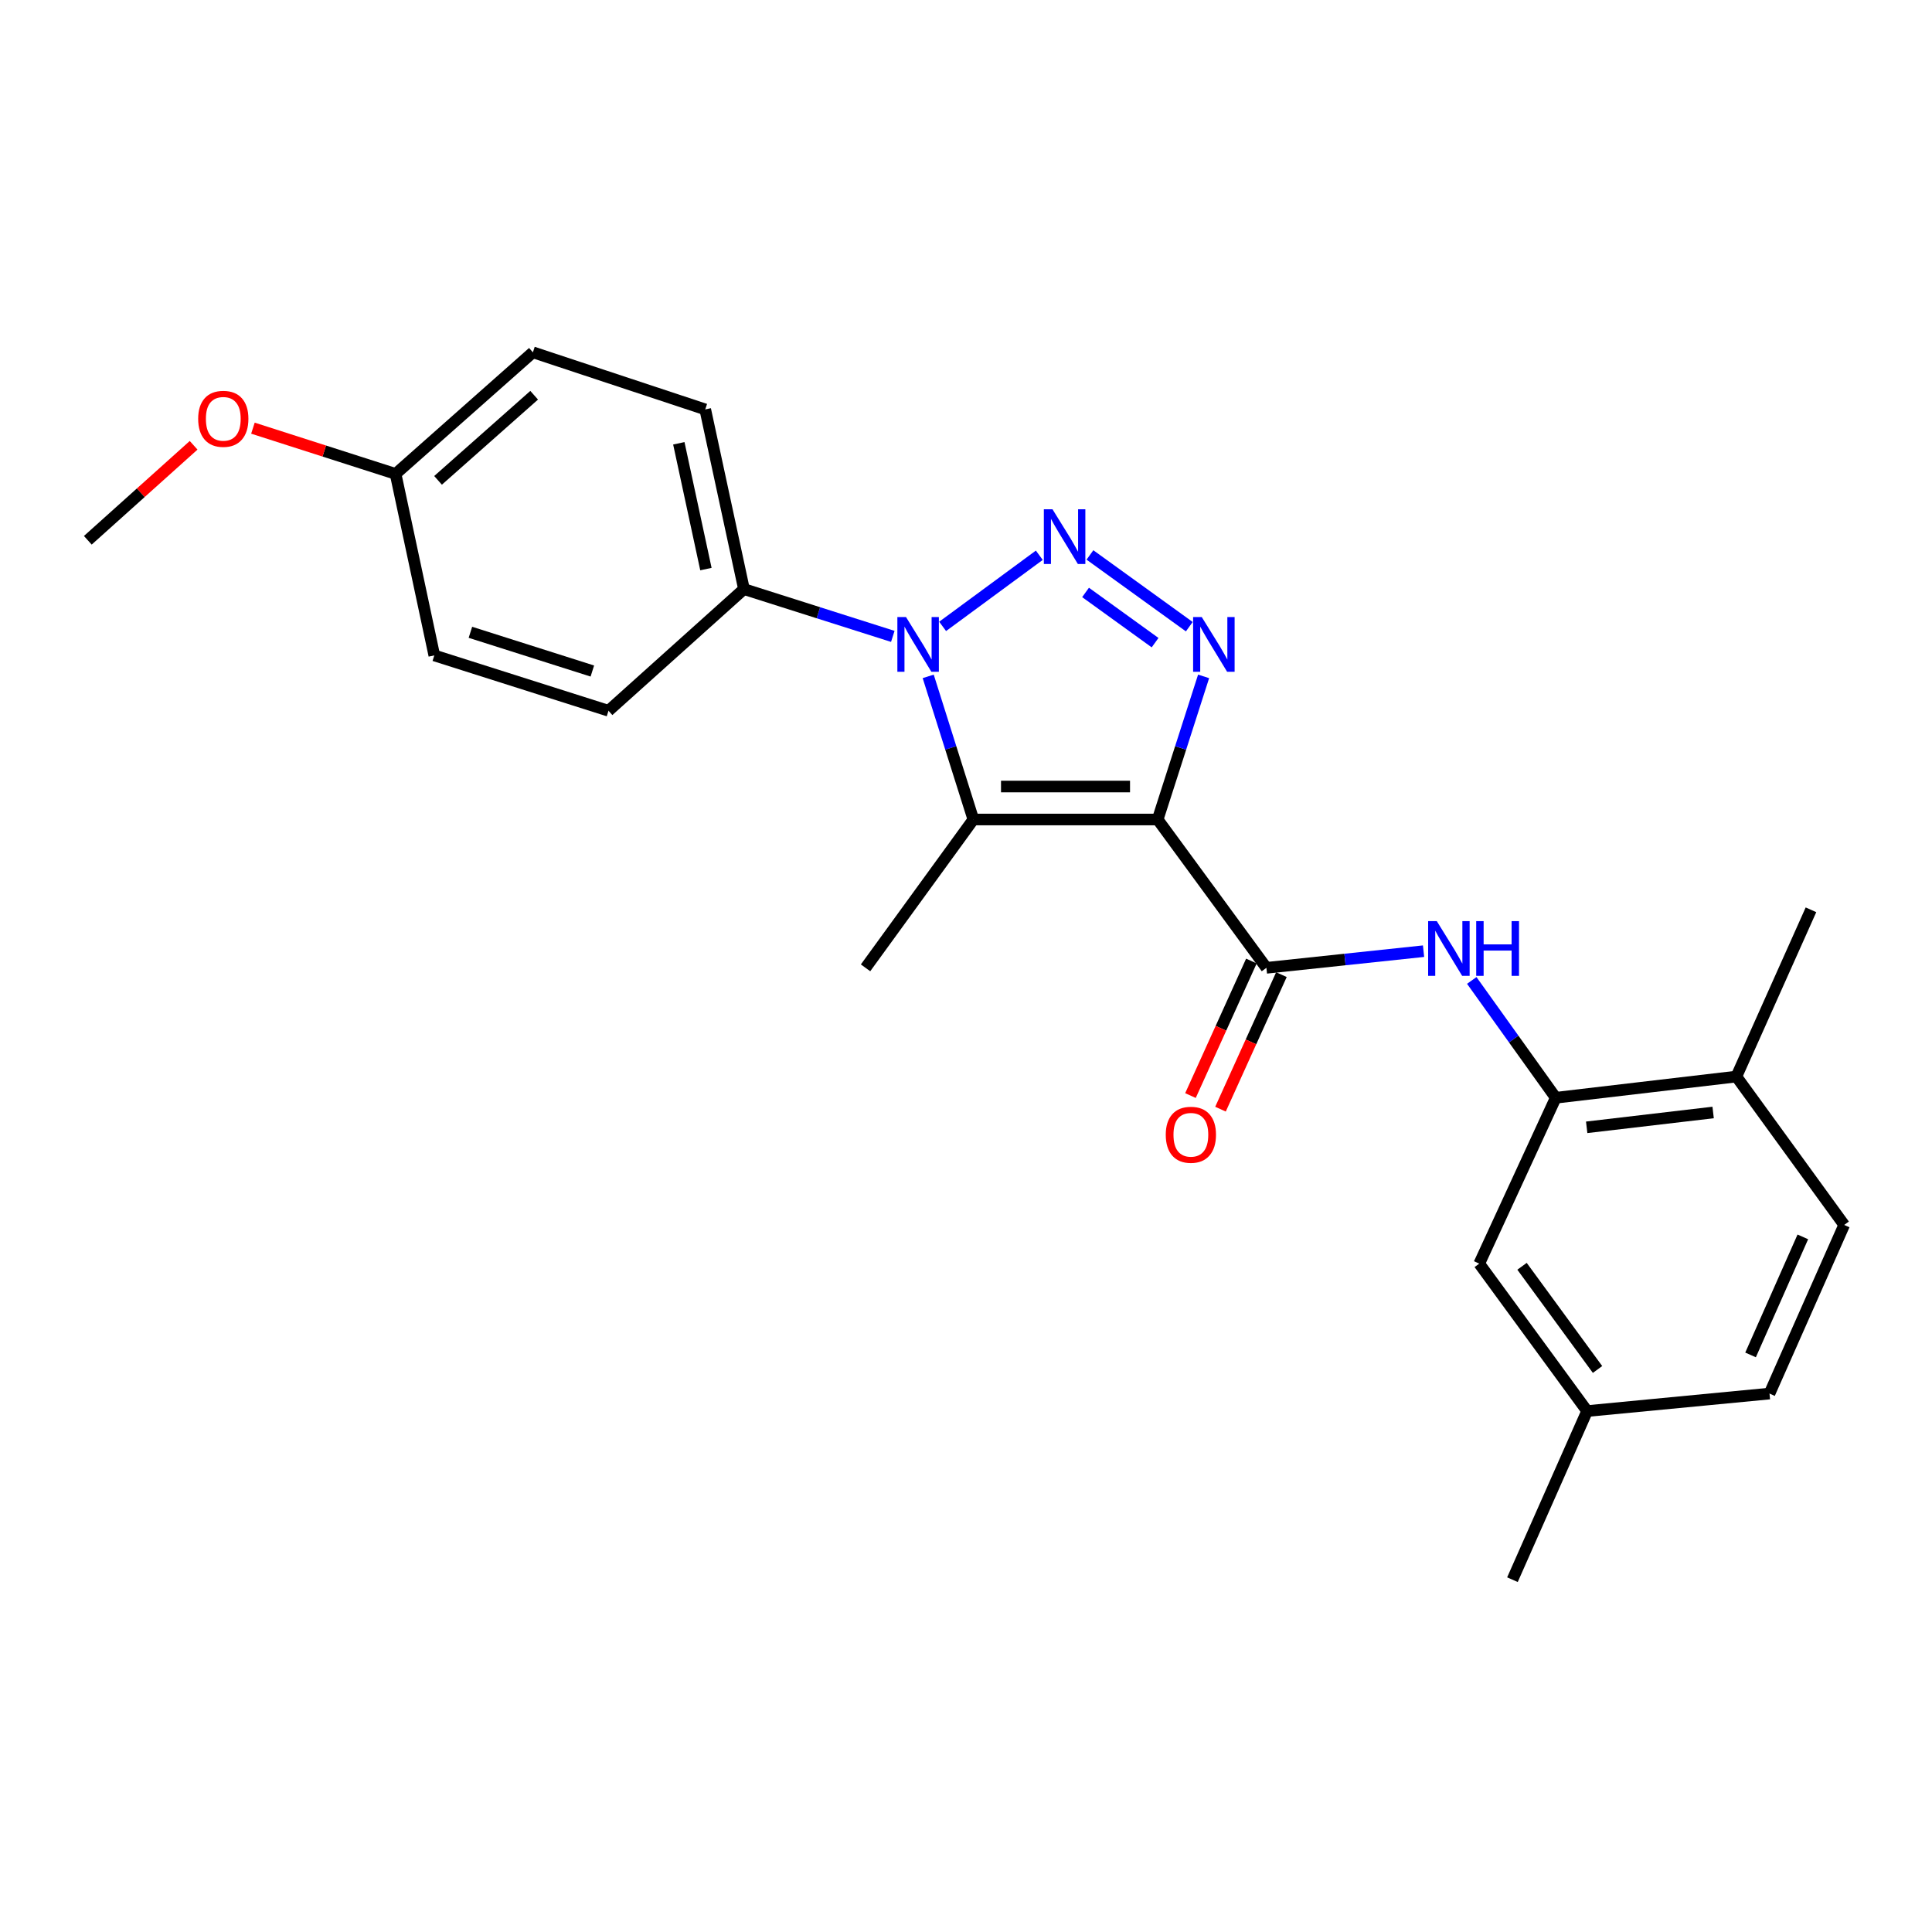 <?xml version='1.0' encoding='iso-8859-1'?>
<svg version='1.1' baseProfile='full'
              xmlns='http://www.w3.org/2000/svg'
                      xmlns:rdkit='http://www.rdkit.org/xml'
                      xmlns:xlink='http://www.w3.org/1999/xlink'
                  xml:space='preserve'
width='1000px' height='1000px' viewBox='0 0 1000 1000'>
<!-- END OF HEADER -->
<rect style='opacity:1.0;fill:#FFFFFF;stroke:none' width='1000' height='1000' x='0' y='0'> </rect>
<path class='bond-2' d='M 599.207,424.173 L 611.096,387.134' style='fill:none;fill-rule:evenodd;stroke:#000000;stroke-width:6px;stroke-linecap:butt;stroke-linejoin:miter;stroke-opacity:1' />
<path class='bond-2' d='M 611.096,387.134 L 622.985,350.095' style='fill:none;fill-rule:evenodd;stroke:#0000FF;stroke-width:6px;stroke-linecap:butt;stroke-linejoin:miter;stroke-opacity:1' />
<path class='bond-3' d='M 599.207,424.173 L 503.811,424.173' style='fill:none;fill-rule:evenodd;stroke:#000000;stroke-width:6px;stroke-linecap:butt;stroke-linejoin:miter;stroke-opacity:1' />
<path class='bond-3' d='M 584.897,407.108 L 518.121,407.108' style='fill:none;fill-rule:evenodd;stroke:#000000;stroke-width:6px;stroke-linecap:butt;stroke-linejoin:miter;stroke-opacity:1' />
<path class='bond-4' d='M 599.207,424.173 L 655.494,500.948' style='fill:none;fill-rule:evenodd;stroke:#000000;stroke-width:6px;stroke-linecap:butt;stroke-linejoin:miter;stroke-opacity:1' />
<path class='bond-0' d='M 564.157,287.238 L 615.576,324.371' style='fill:none;fill-rule:evenodd;stroke:#0000FF;stroke-width:6px;stroke-linecap:butt;stroke-linejoin:miter;stroke-opacity:1' />
<path class='bond-0' d='M 561.879,306.643 L 597.872,332.636' style='fill:none;fill-rule:evenodd;stroke:#0000FF;stroke-width:6px;stroke-linecap:butt;stroke-linejoin:miter;stroke-opacity:1' />
<path class='bond-24' d='M 537.942,287.397 L 487.904,324.219' style='fill:none;fill-rule:evenodd;stroke:#0000FF;stroke-width:6px;stroke-linecap:butt;stroke-linejoin:miter;stroke-opacity:1' />
<path class='bond-1' d='M 480.435,350.091 L 492.123,387.132' style='fill:none;fill-rule:evenodd;stroke:#0000FF;stroke-width:6px;stroke-linecap:butt;stroke-linejoin:miter;stroke-opacity:1' />
<path class='bond-1' d='M 492.123,387.132 L 503.811,424.173' style='fill:none;fill-rule:evenodd;stroke:#000000;stroke-width:6px;stroke-linecap:butt;stroke-linejoin:miter;stroke-opacity:1' />
<path class='bond-7' d='M 462.113,329.392 L 423.593,317.153' style='fill:none;fill-rule:evenodd;stroke:#0000FF;stroke-width:6px;stroke-linecap:butt;stroke-linejoin:miter;stroke-opacity:1' />
<path class='bond-7' d='M 423.593,317.153 L 385.074,304.914' style='fill:none;fill-rule:evenodd;stroke:#000000;stroke-width:6px;stroke-linecap:butt;stroke-linejoin:miter;stroke-opacity:1' />
<path class='bond-14' d='M 503.811,424.173 L 448.008,500.948' style='fill:none;fill-rule:evenodd;stroke:#000000;stroke-width:6px;stroke-linecap:butt;stroke-linejoin:miter;stroke-opacity:1' />
<path class='bond-5' d='M 655.494,500.948 L 696.16,496.637' style='fill:none;fill-rule:evenodd;stroke:#000000;stroke-width:6px;stroke-linecap:butt;stroke-linejoin:miter;stroke-opacity:1' />
<path class='bond-5' d='M 696.16,496.637 L 736.827,492.327' style='fill:none;fill-rule:evenodd;stroke:#0000FF;stroke-width:6px;stroke-linecap:butt;stroke-linejoin:miter;stroke-opacity:1' />
<path class='bond-8' d='M 647.721,497.428 L 631.952,532.244' style='fill:none;fill-rule:evenodd;stroke:#000000;stroke-width:6px;stroke-linecap:butt;stroke-linejoin:miter;stroke-opacity:1' />
<path class='bond-8' d='M 631.952,532.244 L 616.182,567.061' style='fill:none;fill-rule:evenodd;stroke:#FF0000;stroke-width:6px;stroke-linecap:butt;stroke-linejoin:miter;stroke-opacity:1' />
<path class='bond-8' d='M 663.266,504.469 L 647.497,539.285' style='fill:none;fill-rule:evenodd;stroke:#000000;stroke-width:6px;stroke-linecap:butt;stroke-linejoin:miter;stroke-opacity:1' />
<path class='bond-8' d='M 647.497,539.285 L 631.727,574.102' style='fill:none;fill-rule:evenodd;stroke:#FF0000;stroke-width:6px;stroke-linecap:butt;stroke-linejoin:miter;stroke-opacity:1' />
<path class='bond-6' d='M 761.779,507.472 L 783.516,537.833' style='fill:none;fill-rule:evenodd;stroke:#0000FF;stroke-width:6px;stroke-linecap:butt;stroke-linejoin:miter;stroke-opacity:1' />
<path class='bond-6' d='M 783.516,537.833 L 805.252,568.195' style='fill:none;fill-rule:evenodd;stroke:#000000;stroke-width:6px;stroke-linecap:butt;stroke-linejoin:miter;stroke-opacity:1' />
<path class='bond-9' d='M 805.252,568.195 L 898.751,557.226' style='fill:none;fill-rule:evenodd;stroke:#000000;stroke-width:6px;stroke-linecap:butt;stroke-linejoin:miter;stroke-opacity:1' />
<path class='bond-9' d='M 821.265,583.499 L 886.715,575.82' style='fill:none;fill-rule:evenodd;stroke:#000000;stroke-width:6px;stroke-linecap:butt;stroke-linejoin:miter;stroke-opacity:1' />
<path class='bond-10' d='M 805.252,568.195 L 765.651,654.062' style='fill:none;fill-rule:evenodd;stroke:#000000;stroke-width:6px;stroke-linecap:butt;stroke-linejoin:miter;stroke-opacity:1' />
<path class='bond-11' d='M 385.074,304.914 L 365.032,211.908' style='fill:none;fill-rule:evenodd;stroke:#000000;stroke-width:6px;stroke-linecap:butt;stroke-linejoin:miter;stroke-opacity:1' />
<path class='bond-11' d='M 365.385,294.558 L 351.356,229.454' style='fill:none;fill-rule:evenodd;stroke:#000000;stroke-width:6px;stroke-linecap:butt;stroke-linejoin:miter;stroke-opacity:1' />
<path class='bond-12' d='M 385.074,304.914 L 314.955,367.886' style='fill:none;fill-rule:evenodd;stroke:#000000;stroke-width:6px;stroke-linecap:butt;stroke-linejoin:miter;stroke-opacity:1' />
<path class='bond-13' d='M 898.751,557.226 L 954.545,634.029' style='fill:none;fill-rule:evenodd;stroke:#000000;stroke-width:6px;stroke-linecap:butt;stroke-linejoin:miter;stroke-opacity:1' />
<path class='bond-21' d='M 898.751,557.226 L 937.357,470.913' style='fill:none;fill-rule:evenodd;stroke:#000000;stroke-width:6px;stroke-linecap:butt;stroke-linejoin:miter;stroke-opacity:1' />
<path class='bond-15' d='M 765.651,654.062 L 821.492,730.363' style='fill:none;fill-rule:evenodd;stroke:#000000;stroke-width:6px;stroke-linecap:butt;stroke-linejoin:miter;stroke-opacity:1' />
<path class='bond-15' d='M 787.798,655.429 L 826.888,708.84' style='fill:none;fill-rule:evenodd;stroke:#000000;stroke-width:6px;stroke-linecap:butt;stroke-linejoin:miter;stroke-opacity:1' />
<path class='bond-18' d='M 365.032,211.908 L 275.827,182.357' style='fill:none;fill-rule:evenodd;stroke:#000000;stroke-width:6px;stroke-linecap:butt;stroke-linejoin:miter;stroke-opacity:1' />
<path class='bond-19' d='M 314.955,367.886 L 224.793,339.244' style='fill:none;fill-rule:evenodd;stroke:#000000;stroke-width:6px;stroke-linecap:butt;stroke-linejoin:miter;stroke-opacity:1' />
<path class='bond-19' d='M 306.597,347.325 L 243.484,327.276' style='fill:none;fill-rule:evenodd;stroke:#000000;stroke-width:6px;stroke-linecap:butt;stroke-linejoin:miter;stroke-opacity:1' />
<path class='bond-26' d='M 954.545,634.029 L 915.892,721.309' style='fill:none;fill-rule:evenodd;stroke:#000000;stroke-width:6px;stroke-linecap:butt;stroke-linejoin:miter;stroke-opacity:1' />
<path class='bond-26' d='M 933.144,640.211 L 906.087,701.307' style='fill:none;fill-rule:evenodd;stroke:#000000;stroke-width:6px;stroke-linecap:butt;stroke-linejoin:miter;stroke-opacity:1' />
<path class='bond-17' d='M 821.492,730.363 L 915.892,721.309' style='fill:none;fill-rule:evenodd;stroke:#000000;stroke-width:6px;stroke-linecap:butt;stroke-linejoin:miter;stroke-opacity:1' />
<path class='bond-22' d='M 821.492,730.363 L 782.839,817.643' style='fill:none;fill-rule:evenodd;stroke:#000000;stroke-width:6px;stroke-linecap:butt;stroke-linejoin:miter;stroke-opacity:1' />
<path class='bond-16' d='M 204.76,245.299 L 224.793,339.244' style='fill:none;fill-rule:evenodd;stroke:#000000;stroke-width:6px;stroke-linecap:butt;stroke-linejoin:miter;stroke-opacity:1' />
<path class='bond-20' d='M 204.76,245.299 L 167.838,233.458' style='fill:none;fill-rule:evenodd;stroke:#000000;stroke-width:6px;stroke-linecap:butt;stroke-linejoin:miter;stroke-opacity:1' />
<path class='bond-20' d='M 167.838,233.458 L 130.916,221.616' style='fill:none;fill-rule:evenodd;stroke:#FF0000;stroke-width:6px;stroke-linecap:butt;stroke-linejoin:miter;stroke-opacity:1' />
<path class='bond-25' d='M 204.76,245.299 L 275.827,182.357' style='fill:none;fill-rule:evenodd;stroke:#000000;stroke-width:6px;stroke-linecap:butt;stroke-linejoin:miter;stroke-opacity:1' />
<path class='bond-25' d='M 226.735,248.633 L 276.482,204.573' style='fill:none;fill-rule:evenodd;stroke:#000000;stroke-width:6px;stroke-linecap:butt;stroke-linejoin:miter;stroke-opacity:1' />
<path class='bond-23' d='M 100.218,230.482 L 72.837,255.065' style='fill:none;fill-rule:evenodd;stroke:#FF0000;stroke-width:6px;stroke-linecap:butt;stroke-linejoin:miter;stroke-opacity:1' />
<path class='bond-23' d='M 72.837,255.065 L 45.455,279.648' style='fill:none;fill-rule:evenodd;stroke:#000000;stroke-width:6px;stroke-linecap:butt;stroke-linejoin:miter;stroke-opacity:1' />
<path  class='atom-1' d='M 544.775 263.602
L 554.055 278.602
Q 554.975 280.082, 556.455 282.762
Q 557.935 285.442, 558.015 285.602
L 558.015 263.602
L 561.775 263.602
L 561.775 291.922
L 557.895 291.922
L 547.935 275.522
Q 546.775 273.602, 545.535 271.402
Q 544.335 269.202, 543.975 268.522
L 543.975 291.922
L 540.295 291.922
L 540.295 263.602
L 544.775 263.602
' fill='#0000FF'/>
<path  class='atom-2' d='M 468.957 319.396
L 478.237 334.396
Q 479.157 335.876, 480.637 338.556
Q 482.117 341.236, 482.197 341.396
L 482.197 319.396
L 485.957 319.396
L 485.957 347.716
L 482.077 347.716
L 472.117 331.316
Q 470.957 329.396, 469.717 327.196
Q 468.517 324.996, 468.157 324.316
L 468.157 347.716
L 464.477 347.716
L 464.477 319.396
L 468.957 319.396
' fill='#0000FF'/>
<path  class='atom-3' d='M 622.034 319.396
L 631.314 334.396
Q 632.234 335.876, 633.714 338.556
Q 635.194 341.236, 635.274 341.396
L 635.274 319.396
L 639.034 319.396
L 639.034 347.716
L 635.154 347.716
L 625.194 331.316
Q 624.034 329.396, 622.794 327.196
Q 621.594 324.996, 621.234 324.316
L 621.234 347.716
L 617.554 347.716
L 617.554 319.396
L 622.034 319.396
' fill='#0000FF'/>
<path  class='atom-6' d='M 743.681 476.776
L 752.961 491.776
Q 753.881 493.256, 755.361 495.936
Q 756.841 498.616, 756.921 498.776
L 756.921 476.776
L 760.681 476.776
L 760.681 505.096
L 756.801 505.096
L 746.841 488.696
Q 745.681 486.776, 744.441 484.576
Q 743.241 482.376, 742.881 481.696
L 742.881 505.096
L 739.201 505.096
L 739.201 476.776
L 743.681 476.776
' fill='#0000FF'/>
<path  class='atom-6' d='M 764.081 476.776
L 767.921 476.776
L 767.921 488.816
L 782.401 488.816
L 782.401 476.776
L 786.241 476.776
L 786.241 505.096
L 782.401 505.096
L 782.401 492.016
L 767.921 492.016
L 767.921 505.096
L 764.081 505.096
L 764.081 476.776
' fill='#0000FF'/>
<path  class='atom-9' d='M 603.395 587.35
Q 603.395 580.55, 606.755 576.75
Q 610.115 572.95, 616.395 572.95
Q 622.675 572.95, 626.035 576.75
Q 629.395 580.55, 629.395 587.35
Q 629.395 594.23, 625.995 598.15
Q 622.595 602.03, 616.395 602.03
Q 610.155 602.03, 606.755 598.15
Q 603.395 594.27, 603.395 587.35
M 616.395 598.83
Q 620.715 598.83, 623.035 595.95
Q 625.395 593.03, 625.395 587.35
Q 625.395 581.79, 623.035 578.99
Q 620.715 576.15, 616.395 576.15
Q 612.075 576.15, 609.715 578.95
Q 607.395 581.75, 607.395 587.35
Q 607.395 593.07, 609.715 595.95
Q 612.075 598.83, 616.395 598.83
' fill='#FF0000'/>
<path  class='atom-21' d='M 102.574 216.776
Q 102.574 209.976, 105.934 206.176
Q 109.294 202.376, 115.574 202.376
Q 121.854 202.376, 125.214 206.176
Q 128.574 209.976, 128.574 216.776
Q 128.574 223.656, 125.174 227.576
Q 121.774 231.456, 115.574 231.456
Q 109.334 231.456, 105.934 227.576
Q 102.574 223.696, 102.574 216.776
M 115.574 228.256
Q 119.894 228.256, 122.214 225.376
Q 124.574 222.456, 124.574 216.776
Q 124.574 211.216, 122.214 208.416
Q 119.894 205.576, 115.574 205.576
Q 111.254 205.576, 108.894 208.376
Q 106.574 211.176, 106.574 216.776
Q 106.574 222.496, 108.894 225.376
Q 111.254 228.256, 115.574 228.256
' fill='#FF0000'/>
</svg>
